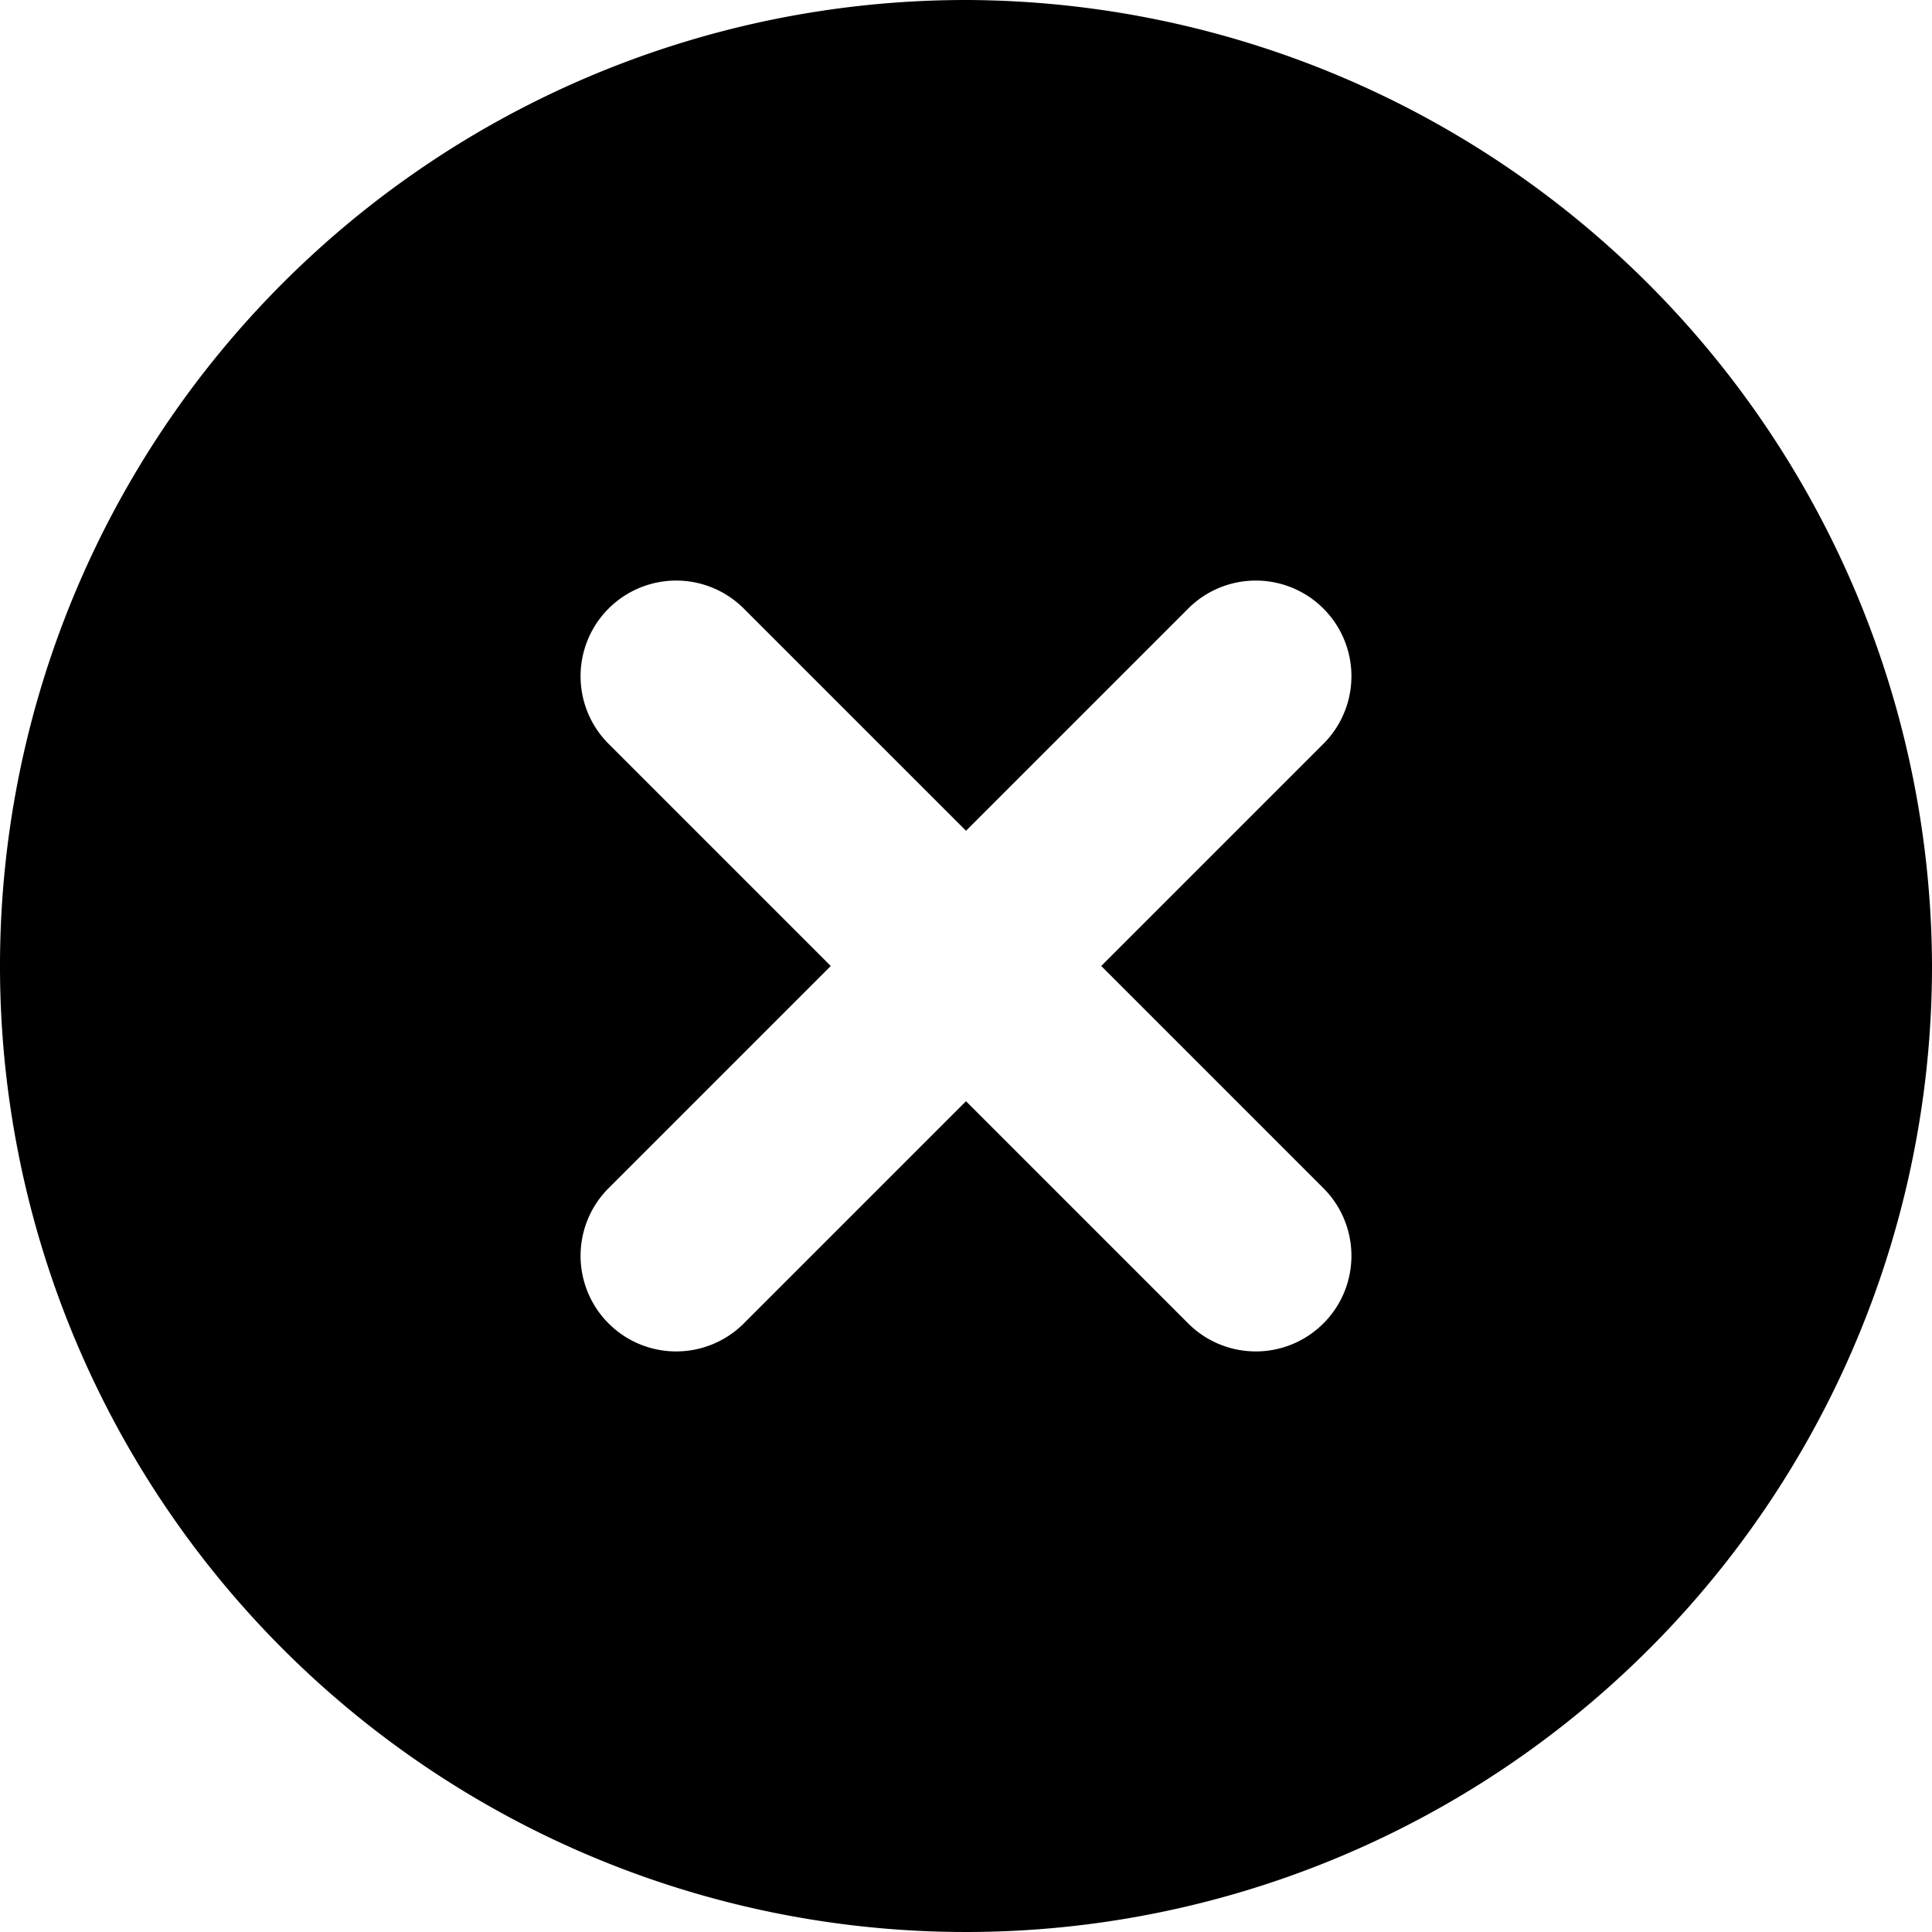 <svg xmlns="http://www.w3.org/2000/svg" width="25" height="25" viewBox="0 0 25 25">
  <path id="aabf409156b2bcde53225f3492dda1ba" d="M14.5,2A12.5,12.5,0,1,0,27,14.5,12.537,12.537,0,0,0,14.5,2Zm4.625,15.375a1.237,1.237,0,0,1-1.75,1.75L14.5,16.25l-2.875,2.875a1.237,1.237,0,0,1-1.75-1.75L12.75,14.5,9.875,11.625a1.237,1.237,0,0,1,1.75-1.75L14.5,12.75l2.875-2.875a1.237,1.237,0,0,1,1.75,1.75L16.25,14.5Z" transform="translate(-2 -2)" fill="#000"/>
</svg>
